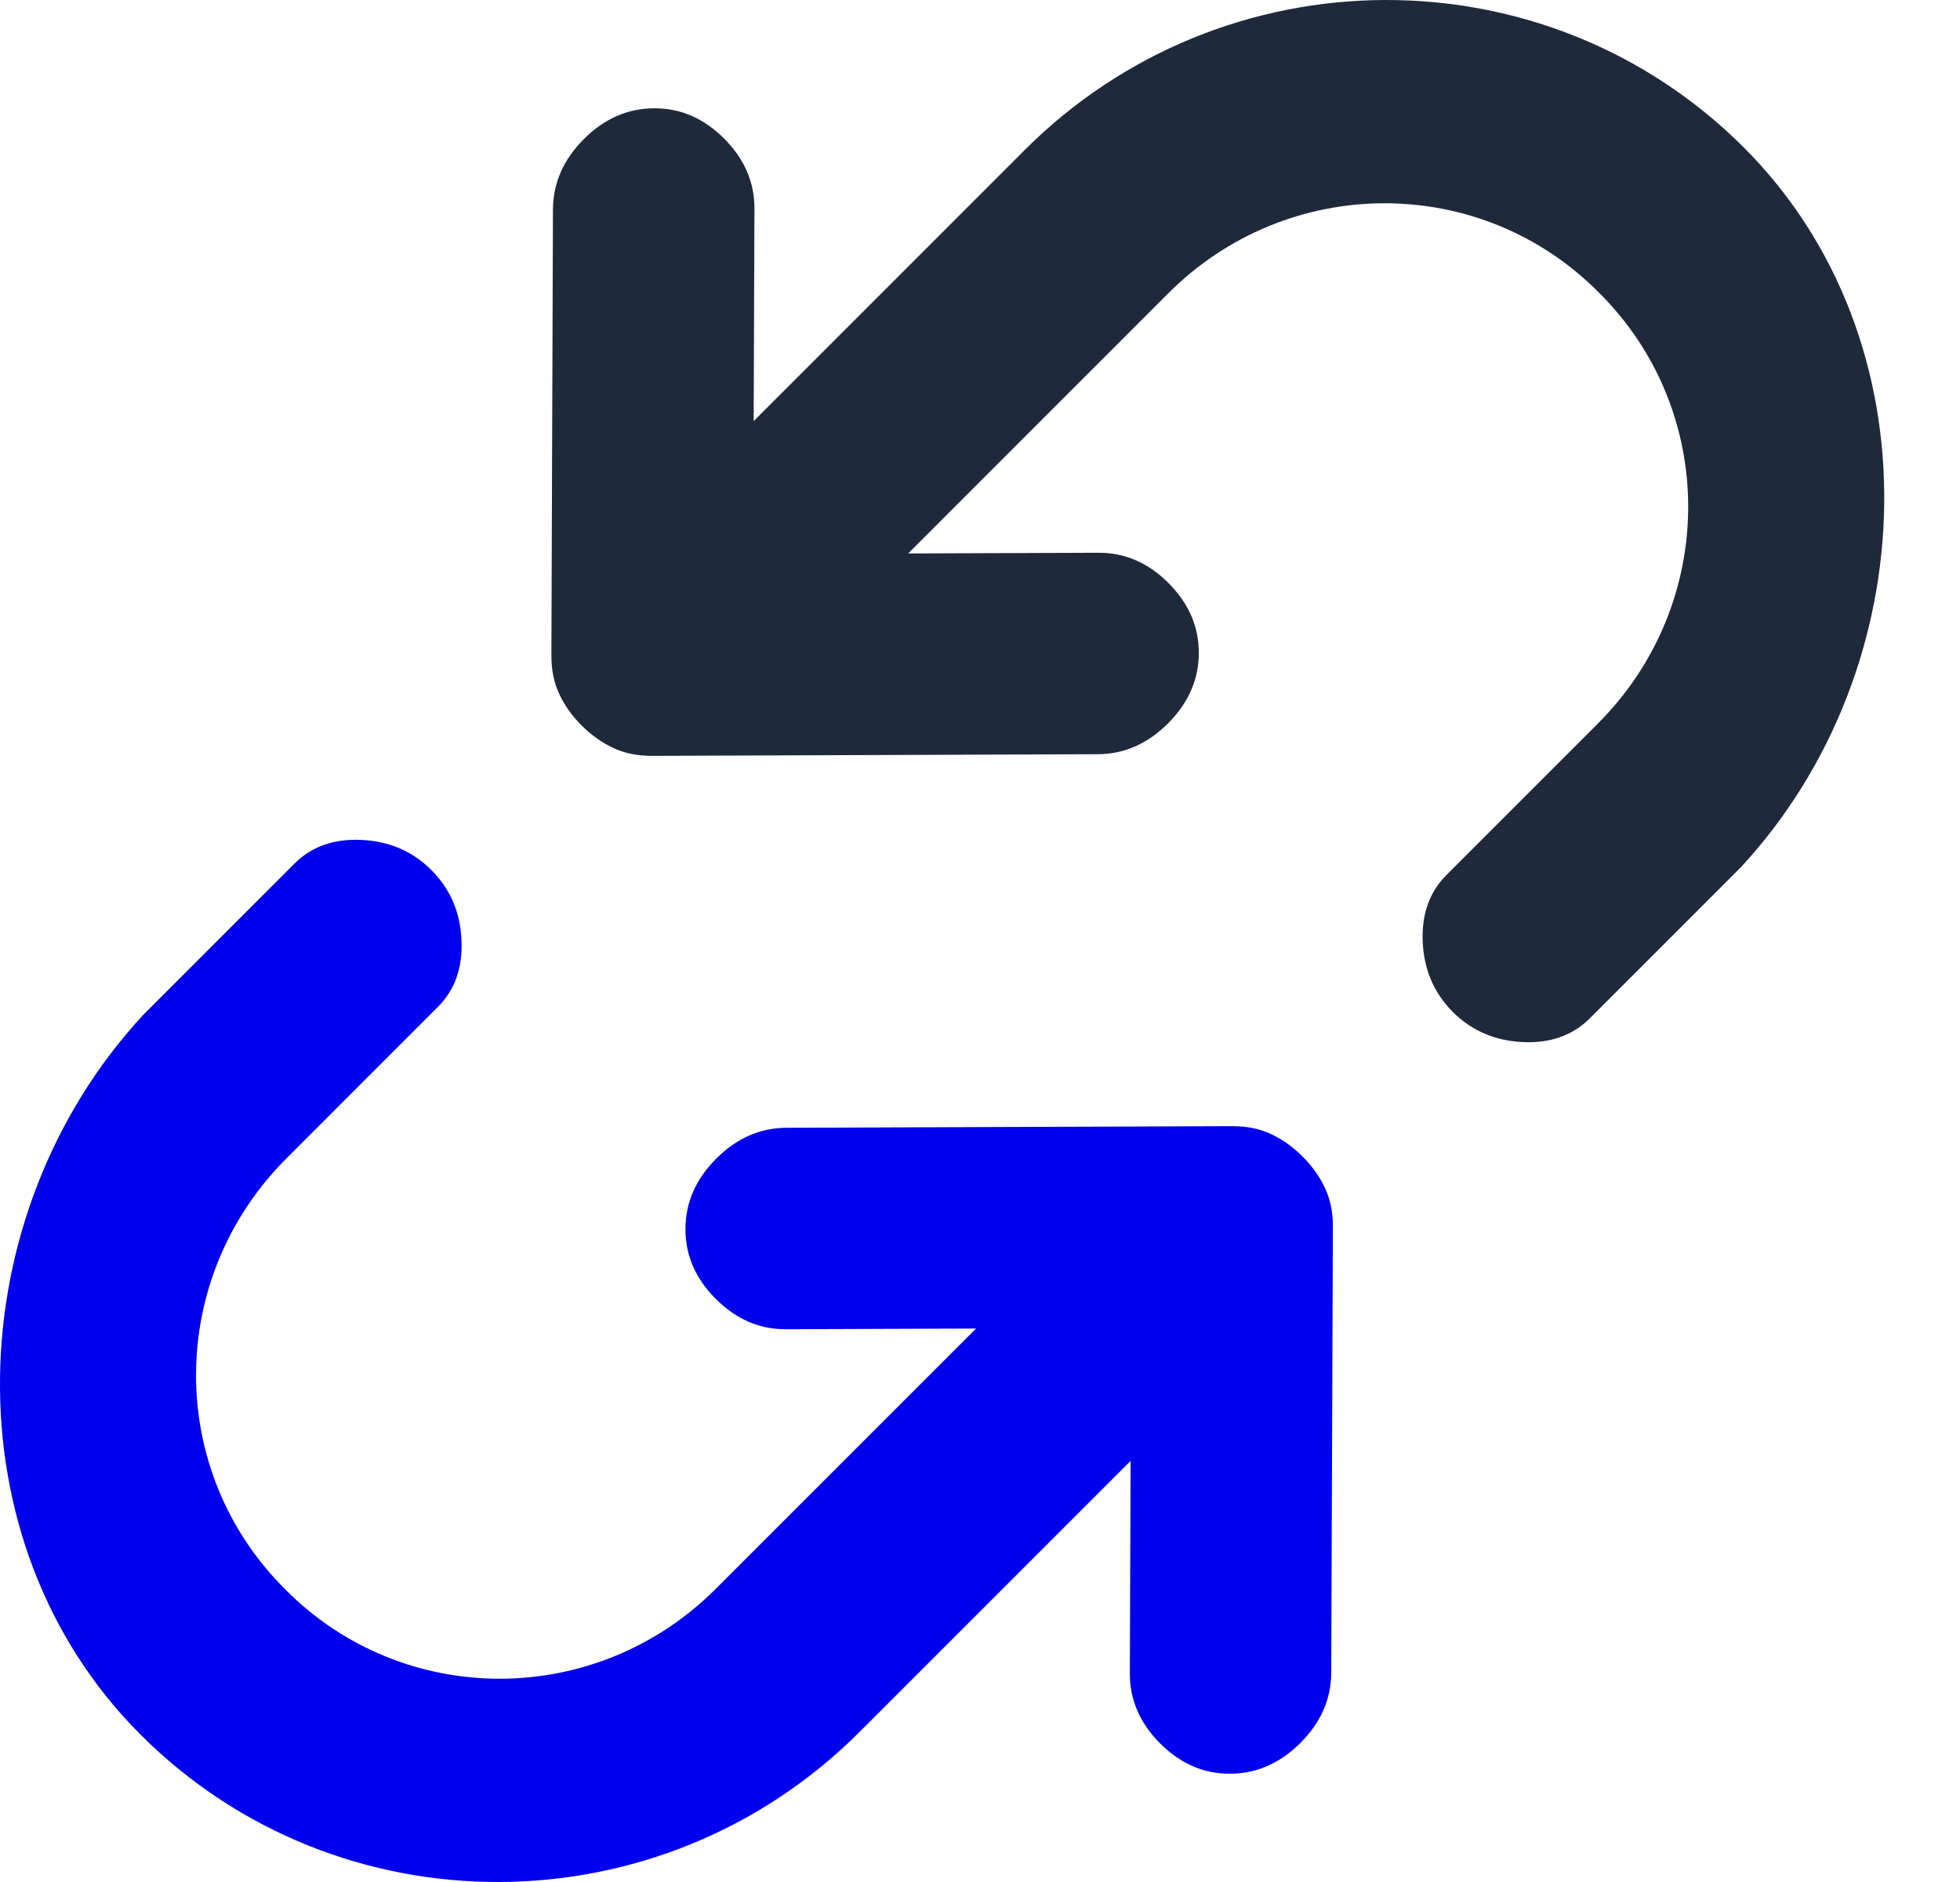 <?xml version="1.0" encoding="utf-8"?>
<svg xmlns="http://www.w3.org/2000/svg" fill="none" height="100%" overflow="visible" preserveAspectRatio="none" style="display: block;" viewBox="0 0 25 24" width="100%">
<g id="Ico">
<path d="M14.411 21.339L14.421 18.63L10.965 22.085C8.426 24.625 4.312 24.64 1.791 22.119C-0.669 19.659 -0.535 15.495 1.824 12.945C1.494 13.275 3.425 11.344 3.756 11.013C3.974 10.795 4.26 10.694 4.613 10.711C4.966 10.728 5.263 10.856 5.502 11.095C5.742 11.335 5.87 11.631 5.886 11.985C5.903 12.338 5.803 12.623 5.585 12.841L3.653 14.773C2.122 16.303 2.115 18.757 3.64 20.27C5.153 21.795 7.619 21.786 9.142 20.249L12.45 16.942L10.023 16.951C9.686 16.952 9.389 16.823 9.13 16.564C8.87 16.305 8.742 16.008 8.743 15.671C8.744 15.335 8.875 15.036 9.136 14.775C9.397 14.514 9.696 14.383 10.032 14.382L15.721 14.361C15.905 14.361 16.069 14.394 16.214 14.463C16.359 14.531 16.492 14.626 16.614 14.748C16.736 14.87 16.831 15.003 16.899 15.148C16.968 15.293 17.002 15.458 17.001 15.641L16.98 21.33C16.979 21.666 16.848 21.965 16.587 22.226C16.326 22.487 16.027 22.618 15.691 22.619C15.354 22.621 15.057 22.492 14.798 22.233C14.539 21.974 14.41 21.676 14.411 21.339Z" fill="#0000EE"/>
<path d="M9.623 2.661L9.613 5.37L13.068 1.915C15.608 -0.625 19.721 -0.64 22.243 1.881C24.703 4.341 24.568 8.505 22.209 11.055C22.54 10.725 20.609 12.656 20.277 12.987C20.059 13.205 19.774 13.306 19.421 13.289C19.067 13.272 18.771 13.144 18.531 12.905C18.292 12.665 18.164 12.369 18.147 12.015C18.131 11.662 18.231 11.377 18.449 11.159L20.381 9.227C21.911 7.697 21.919 5.243 20.393 3.73C18.881 2.205 16.415 2.214 14.891 3.751L11.584 7.058L14.011 7.049C14.347 7.048 14.645 7.176 14.904 7.435C15.163 7.695 15.292 7.992 15.291 8.329C15.29 8.665 15.159 8.964 14.898 9.225C14.637 9.486 14.338 9.617 14.002 9.618L8.313 9.639C8.129 9.639 7.965 9.606 7.82 9.537C7.675 9.469 7.541 9.374 7.419 9.252C7.297 9.13 7.202 8.997 7.134 8.852C7.066 8.707 7.032 8.542 7.033 8.359L7.053 2.67C7.055 2.334 7.186 2.035 7.447 1.774C7.708 1.513 8.006 1.382 8.343 1.381C8.679 1.379 8.977 1.508 9.236 1.767C9.495 2.026 9.624 2.324 9.623 2.661Z" fill="#1E293B"/>
</g>
</svg>